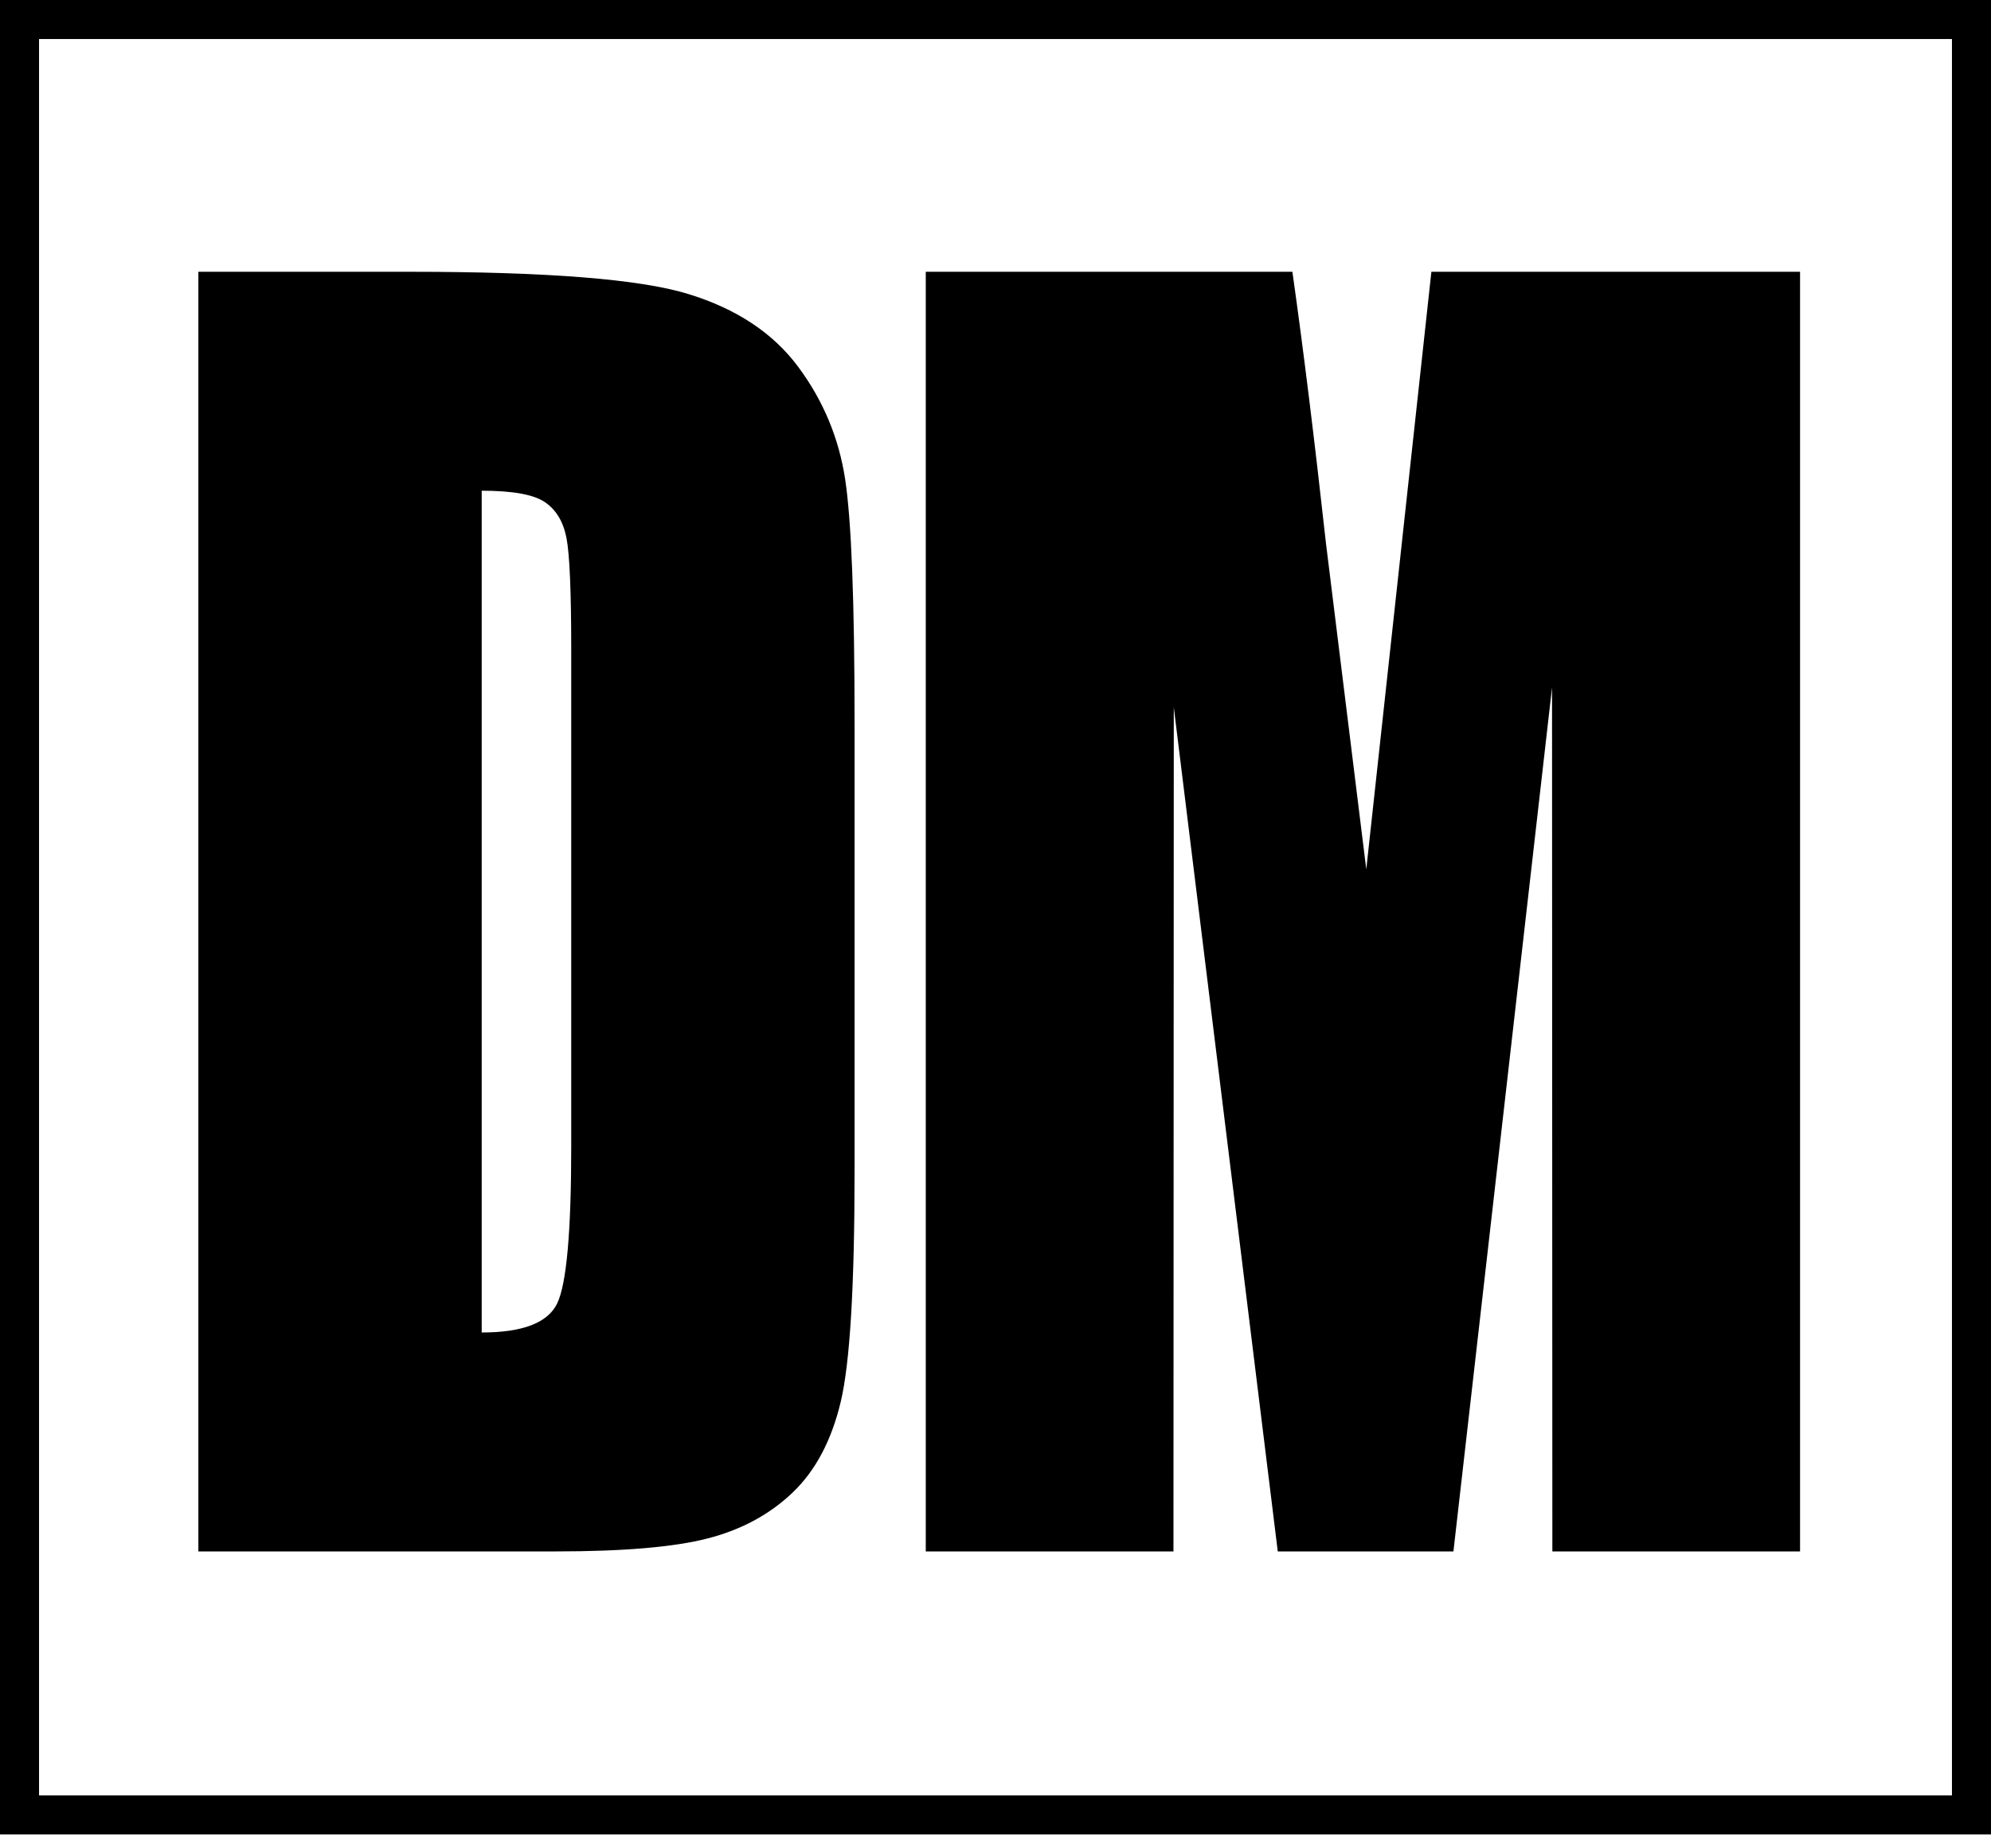     <svg width="100%" height="100%" viewBox="0 0 84 78" fill="none" xmlns="http://www.w3.org/2000/svg">
      <path
        d="M20.323 20.708V56.231C22.046 56.231 23.106 55.825 23.503 55.013C23.901 54.202 24.1 51.995 24.1 48.392V27.412C24.1 24.967 24.033 23.399 23.901 22.709C23.768 22.02 23.465 21.514 22.992 21.192C22.519 20.869 21.629 20.708 20.323 20.708ZM8.369 11.469H17.313C23.087 11.469 26.991 11.78 29.026 12.403C31.061 13.025 32.608 14.048 33.669 15.471C34.729 16.895 35.391 18.479 35.657 20.224C35.922 21.97 36.054 25.4 36.054 30.514V49.426C36.054 54.274 35.86 57.515 35.472 59.149C35.084 60.784 34.407 62.063 33.442 62.985C32.476 63.908 31.284 64.553 29.864 64.92C28.444 65.287 26.305 65.47 23.447 65.47H8.369V11.469Z"
        fill="black"
      />
      <path
        d="M75.944 11.469V65.47H65.494L65.48 29.013L61.32 65.47H53.909L49.522 29.847L49.508 65.47H39.058V11.469H54.526C54.985 14.716 55.458 18.542 55.945 22.949L57.643 36.685L60.39 11.469H75.944Z"
        fill="black"
      />
      <path
        fillRule="evenodd"
        clipRule="evenodd"
        d="M0 0H84V77.412H0V0ZM1.647 1.647V75.765H82.353V1.647H1.647Z"
        fill="black"
      />
    </svg>